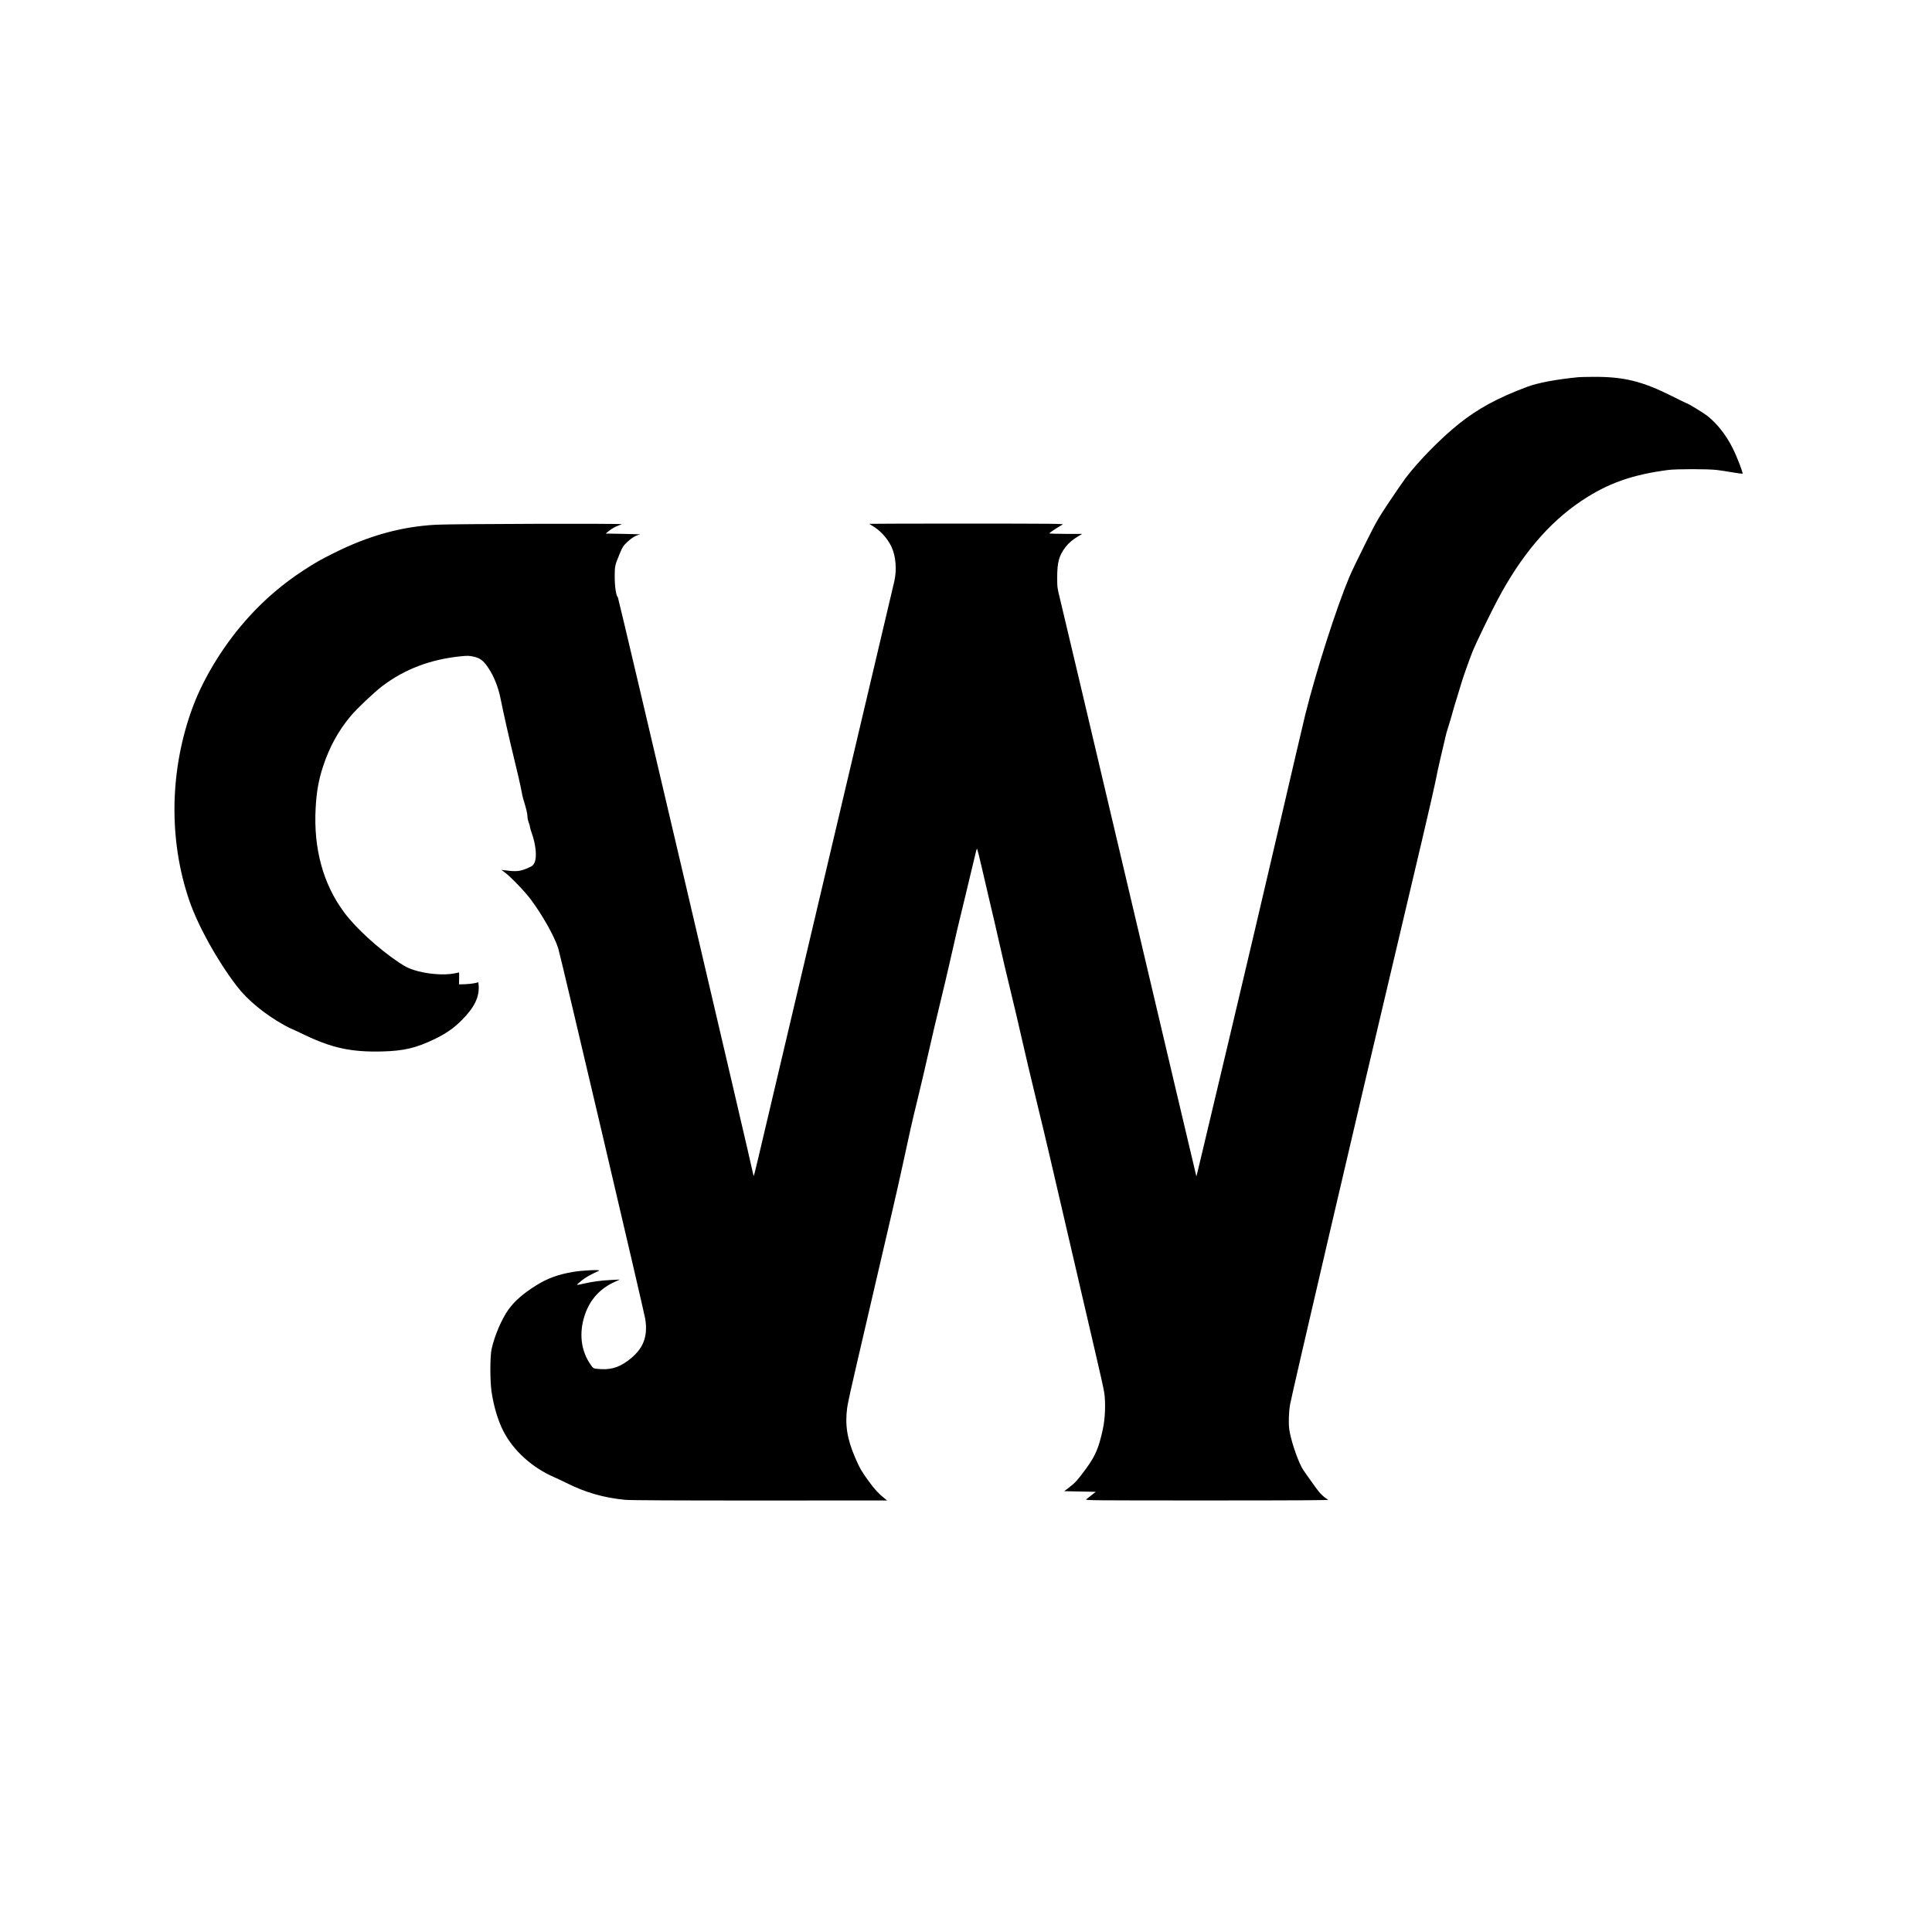 <?xml version="1.0" standalone="no"?>
<!DOCTYPE svg PUBLIC "-//W3C//DTD SVG 20010904//EN"
 "http://www.w3.org/TR/2001/REC-SVG-20010904/DTD/svg10.dtd">
<svg version="1.0" xmlns="http://www.w3.org/2000/svg"
 width="3000pt" height="3000pt" viewBox="0 0 3000 3000"
 preserveAspectRatio="xMidYMid meet">
<g transform="translate(0,3000) scale(0.1,-0.1)"
fill="#000000" stroke="none">
<path d="M24510 24143 c-346 -34 -631 -87 -800 -151 -454 -170 -763 -338
-1060 -576 -280 -225 -621 -572 -823 -838 -36 -48 -151 -215 -255 -370 -176
-265 -200 -306 -373 -653 -102 -203 -213 -435 -247 -515 -203 -485 -509 -1440
-681 -2125 -22 -88 -205 -869 -406 -1735 -201 -866 -551 -2353 -777 -3305
-515 -2170 -508 -2138 -511 -2141 -1 -1 -467 1974 -1036 4389 -569 2416 -1055
4473 -1080 4572 -44 176 -45 184 -45 340 0 233 28 336 126 466 50 66 114 121
201 172 l62 37 -258 0 c-153 0 -256 4 -253 9 9 15 168 118 206 135 31 14 -119
15 -1482 16 -835 0 -1518 -2 -1518 -4 0 -2 21 -16 48 -32 117 -67 231 -192
292 -319 70 -143 88 -360 47 -540 -32 -135 -2061 -8740 -2117 -8974 -53 -226
-70 -286 -70 -255 0 34 -2095 8971 -2106 8979 -27 22 -49 164 -49 320 0 166 2
176 82 367 41 98 50 112 117 176 67 63 135 102 199 114 7 1 -112 5 -263 8
l-275 5 60 48 c33 26 85 56 115 67 30 11 64 25 75 30 28 13 -2624 6 -2885 -8
-538 -29 -1044 -169 -1584 -439 -215 -107 -295 -153 -474 -270 -310 -202 -590
-439 -838 -711 -378 -412 -703 -934 -880 -1408 -360 -968 -380 -2061 -54
-3009 137 -397 431 -927 736 -1326 167 -218 431 -436 730 -603 55 -31 104 -56
108 -56 4 0 101 -45 216 -100 427 -205 730 -269 1204 -257 338 9 526 53 814
192 179 87 296 168 422 294 197 197 277 362 262 542 l-4 46 -58 -14 c-33 -7
-100 -14 -151 -16 l-92 -2 2 93 c1 50 1 92 -1 92 -2 0 -35 -7 -73 -15 -157
-33 -436 -10 -626 52 -93 30 -132 50 -235 118 -317 212 -672 536 -851 779
-325 437 -476 988 -442 1614 14 258 46 440 114 647 99 302 236 554 430 786 96
115 368 372 493 467 353 265 749 415 1226 462 94 9 120 9 189 -6 102 -22 155
-63 230 -176 89 -133 155 -300 192 -488 41 -205 130 -602 210 -930 48 -195 93
-389 100 -430 20 -107 33 -168 50 -220 35 -112 55 -198 55 -237 0 -24 9 -66
20 -95 11 -29 20 -61 20 -72 0 -10 12 -51 26 -90 65 -180 84 -379 43 -463 -19
-39 -31 -50 -83 -73 -137 -62 -192 -69 -384 -43 l-47 6 60 -45 c94 -72 315
-302 401 -420 185 -251 363 -569 422 -753 35 -109 1332 -5634 1351 -5753 45
-287 -34 -477 -269 -651 -154 -114 -288 -149 -487 -125 -50 6 -54 9 -93 65
-151 216 -183 492 -88 774 78 234 238 410 467 512 l76 34 -130 -6 c-159 -7
-309 -28 -438 -59 -53 -13 -97 -20 -97 -15 0 4 34 35 76 68 66 51 114 78 264
149 40 20 -253 7 -395 -17 -235 -39 -405 -101 -582 -212 -197 -123 -335 -244
-428 -374 -107 -150 -217 -409 -262 -615 -25 -118 -25 -492 0 -663 33 -223 98
-441 180 -603 154 -306 448 -573 797 -724 41 -18 125 -57 185 -87 291 -147
579 -230 909 -262 74 -8 745 -11 2090 -11 l1981 1 -40 32 c-92 73 -157 144
-246 267 -111 152 -141 206 -208 360 -128 297 -162 512 -126 782 7 58 72 355
144 660 71 304 202 866 290 1248 88 382 203 875 255 1096 52 221 131 572 176
780 109 507 136 629 235 1034 46 190 121 507 165 705 44 198 124 536 176 750
52 215 120 500 150 635 97 433 133 586 249 1060 62 256 125 519 140 585 15 66
30 123 34 128 4 4 38 -127 75 -290 37 -164 96 -417 131 -563 35 -146 101 -427
145 -625 44 -198 125 -542 180 -765 54 -223 131 -549 170 -725 39 -176 136
-585 215 -910 79 -324 176 -729 215 -900 39 -170 129 -557 200 -860 71 -302
188 -806 260 -1120 72 -313 185 -799 251 -1079 66 -280 127 -554 135 -610 24
-155 15 -404 -21 -566 -63 -291 -115 -413 -256 -608 -133 -182 -171 -225 -263
-295 l-81 -62 245 -5 245 -5 -64 -50 c-35 -27 -74 -58 -85 -67 -20 -16 82 -17
1879 -17 1393 0 1895 3 1880 11 -68 37 -133 101 -197 192 -39 56 -99 139 -133
186 -35 47 -75 109 -89 138 -78 154 -167 432 -187 579 -13 95 -7 266 12 380
24 144 1087 4703 1638 7023 318 1339 596 2525 616 2635 21 110 58 281 82 380
24 99 55 232 69 295 13 63 40 160 59 215 18 55 43 138 55 185 12 46 41 145 65
220 24 75 55 178 70 230 26 94 126 376 183 520 43 107 273 584 380 785 368
698 802 1211 1312 1550 405 270 779 403 1340 477 128 17 623 17 760 0 58 -7
170 -24 249 -38 79 -13 146 -22 149 -20 11 12 -86 263 -157 404 -100 199 -236
371 -388 493 -61 48 -309 199 -328 199 -3 0 -104 49 -223 109 -467 234 -752
303 -1227 299 -104 0 -206 -3 -225 -5z"/>
</g>
</svg>
